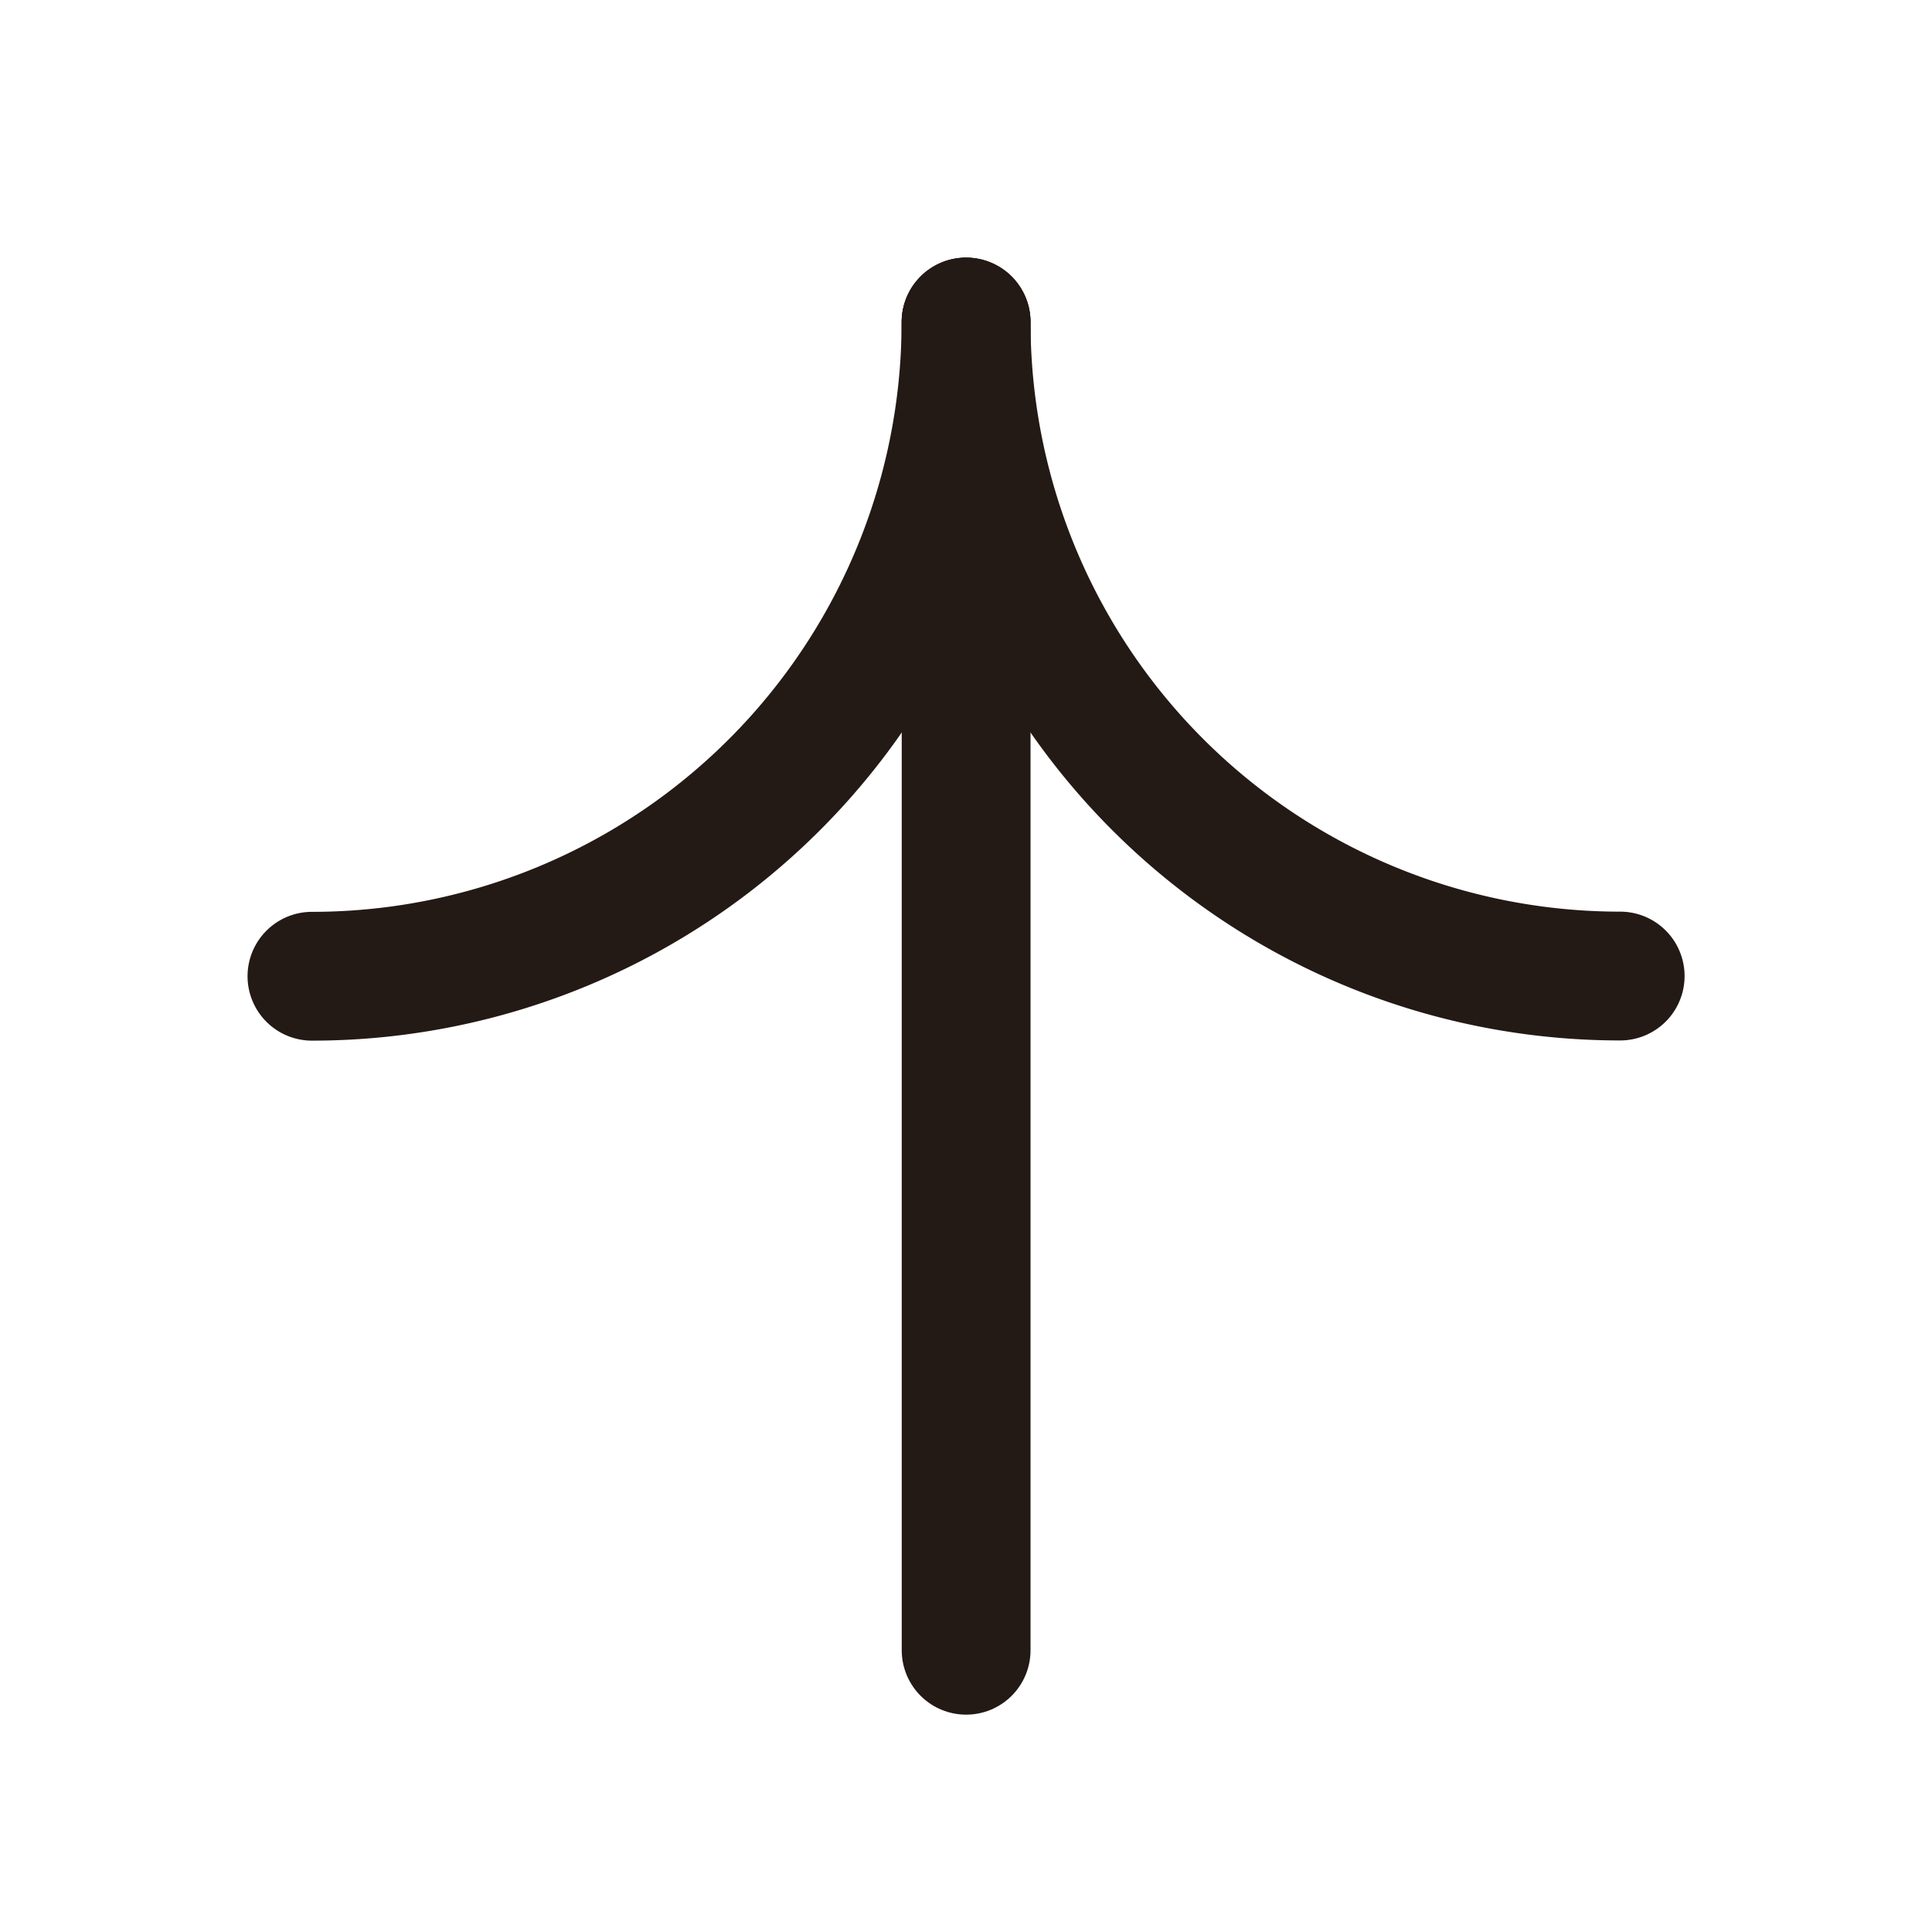 <svg xmlns="http://www.w3.org/2000/svg" width="30" height="30" viewBox="0 0 30 30">
  <g id="그룹_23012" data-name="그룹 23012" transform="translate(-454 -1873.375)">
    <rect id="사각형_6418" data-name="사각형 6418" width="30" height="30" transform="translate(454 1873.375)" fill="none"/>
    <g id="그룹_22803" data-name="그룹 22803" transform="translate(479.158 1878.375) rotate(90)">
      <path id="패스_150529" data-name="패스 150529" d="M20.96,36.6H.335" transform="translate(-0.335 -26.444)" fill="none" stroke="#231915" stroke-linecap="round" stroke-width="2"/>
      <path id="패스_150530" data-name="패스 150530" d="M38.065,10.156A10.155,10.155,0,0,0,48.221,0" transform="translate(-38.065 0)" fill="none" stroke="#231915" stroke-linecap="round" stroke-width="2"/>
      <path id="패스_150531" data-name="패스 150531" d="M48.211,46.766A10.155,10.155,0,0,0,38.055,36.61" transform="translate(-38.052 -26.452)" fill="none" stroke="#231915" stroke-linecap="round" stroke-width="2"/>
    </g>
  </g>
</svg>
